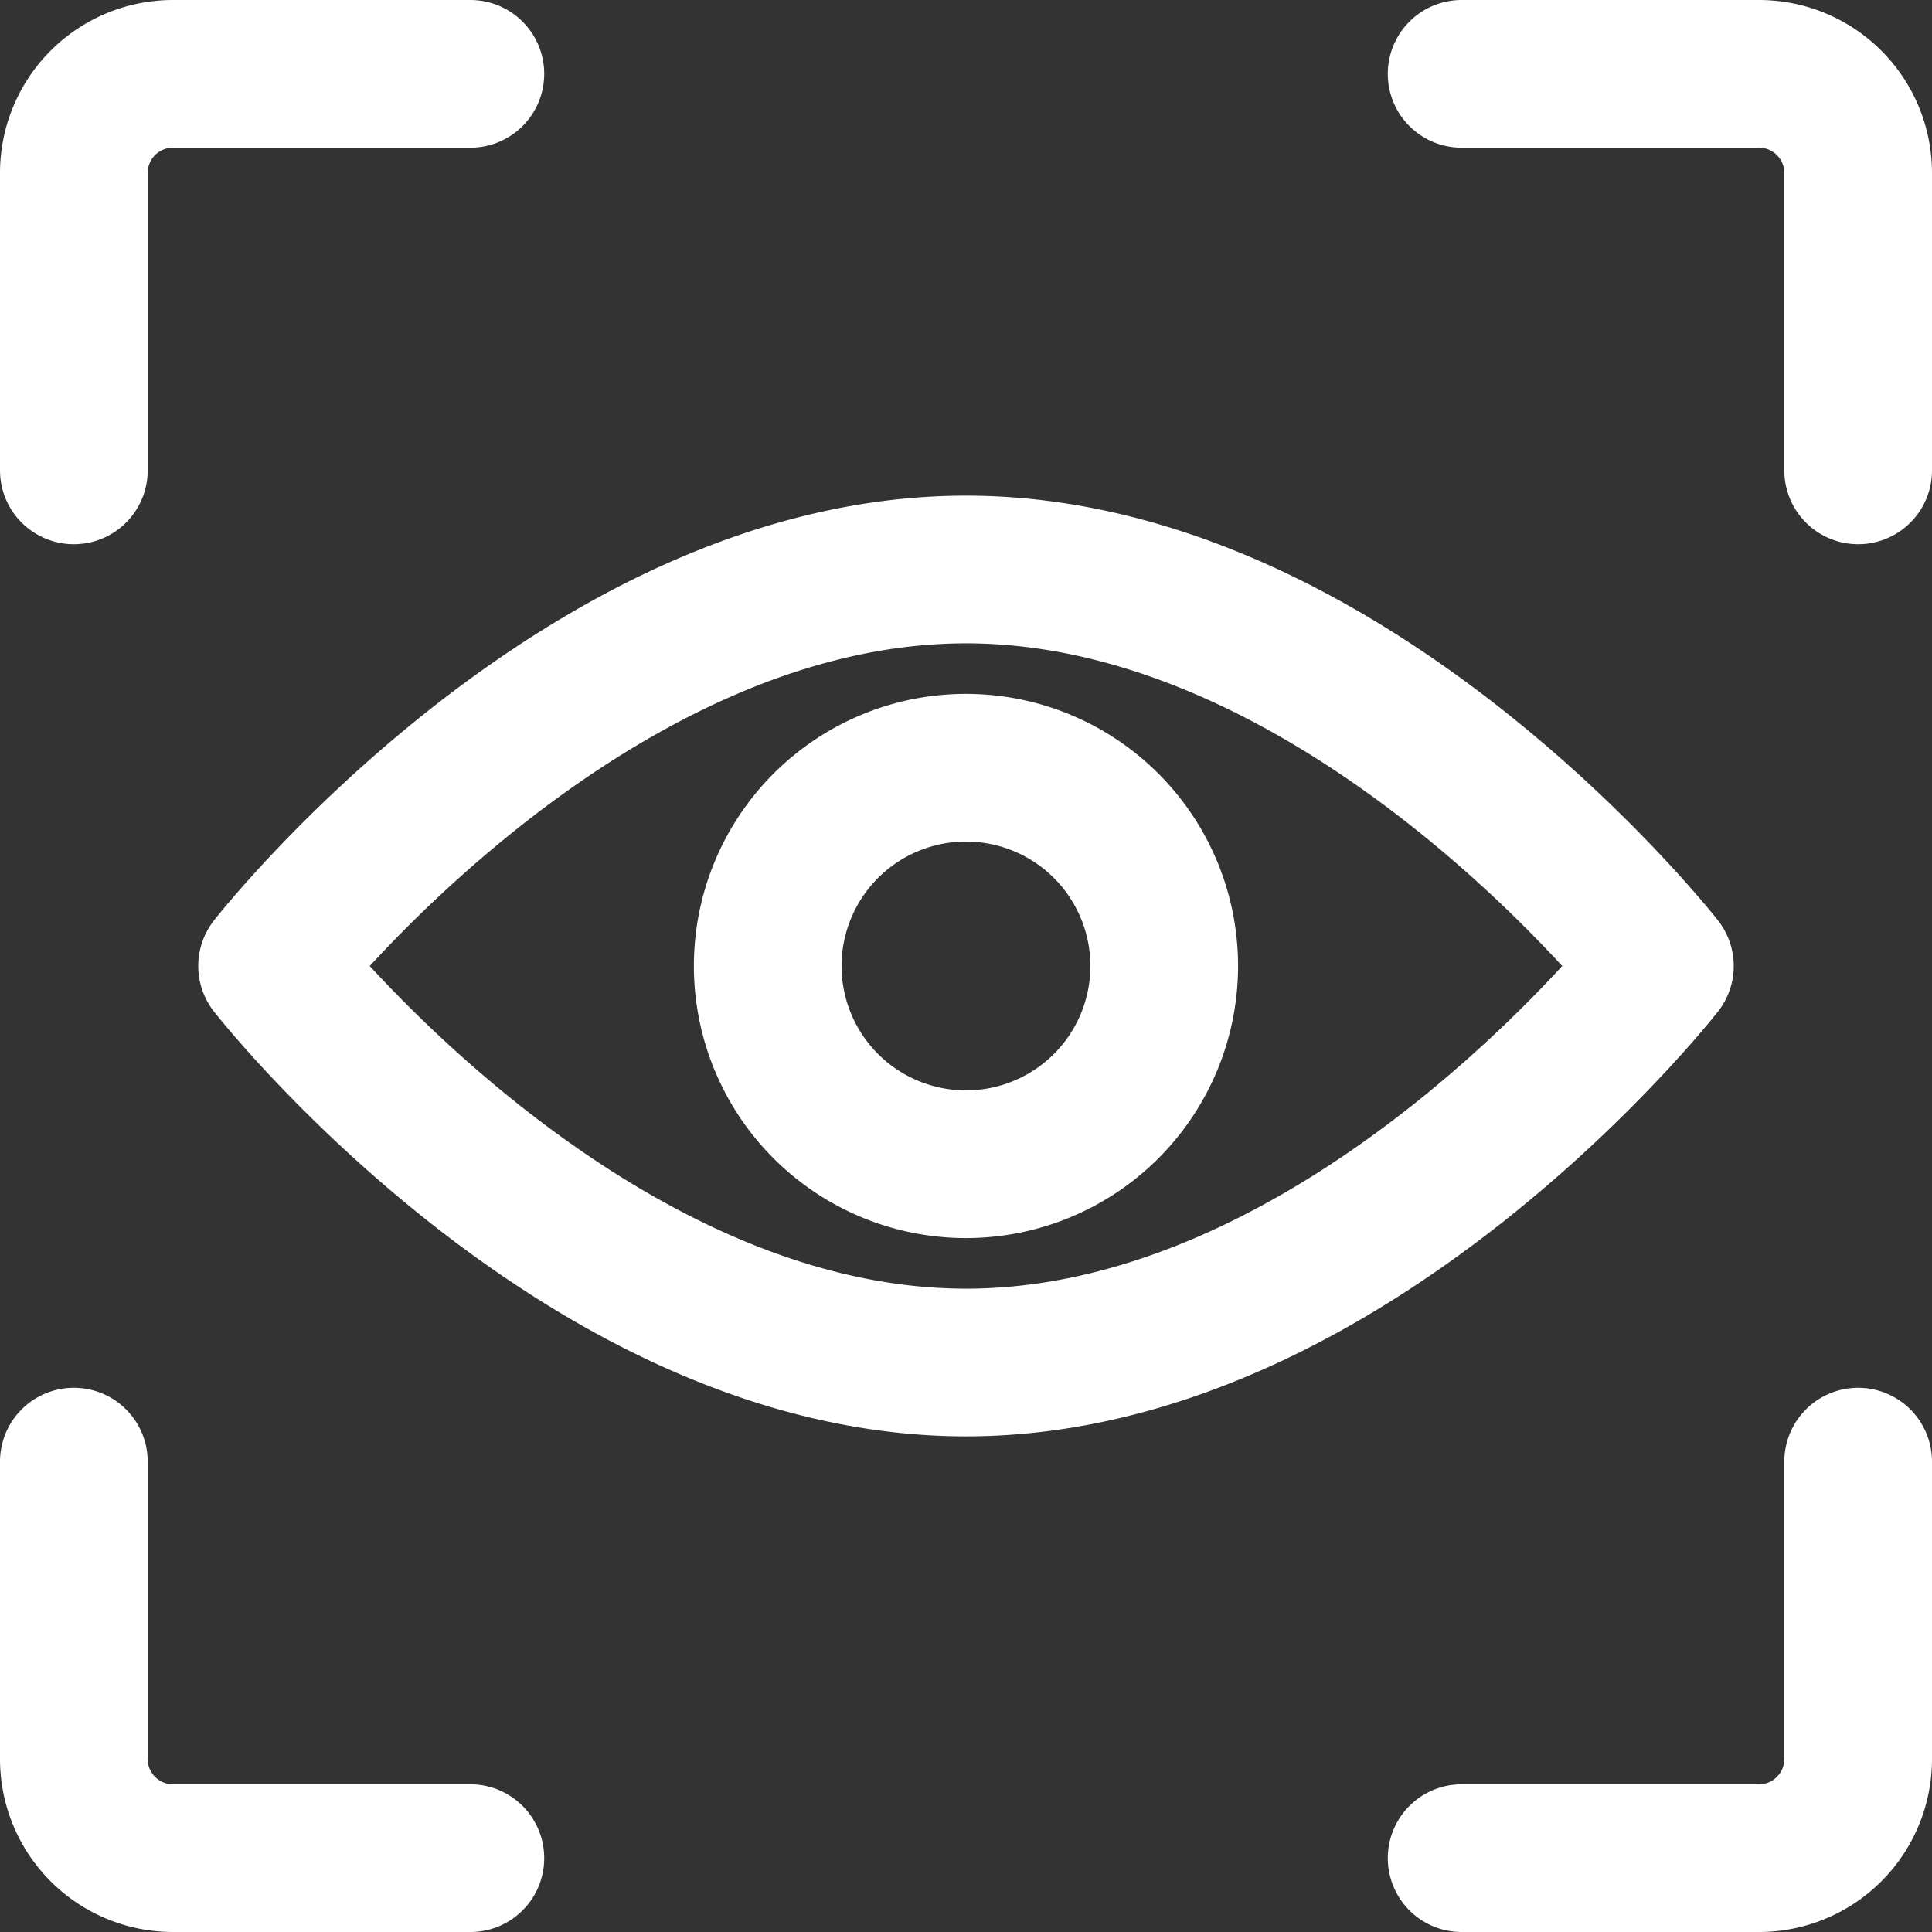 <svg viewBox="0 0 78.49 78.49" height="78.49" width="78.49" xmlns="http://www.w3.org/2000/svg" id="eye-svgrepo-com">
  <rect x="0" y="0" width="78.49" height="78.49" fill="#333333" stroke="none"/>
  <path stroke-width="6" stroke-linejoin="round" stroke-linecap="round" stroke="#fff" fill="none" transform="translate(6.054 15.136)" d="M61.381,24.109S48.776,40.218,33.19,40.218,5,24.109,5,24.109,17.605,8,33.19,8,61.381,24.109,61.381,24.109ZM33.19,16.054a8.054,8.054,0,1,0,8.054,8.054A8.054,8.054,0,0,0,33.19,16.054Z" id="secondary"></path>
  <path stroke-width="6" stroke-linejoin="round" stroke-linecap="round" stroke="#fff" fill="none" transform="translate(0 0)" d="M3,19.109V7.027A4.027,4.027,0,0,1,7.027,3H19.109" id="primary"></path>
  <path stroke-width="6" stroke-linejoin="round" stroke-linecap="round" stroke="#fff" fill="none" transform="translate(42.381 0)" d="M33.109,19.109V7.027A4.027,4.027,0,0,0,29.082,3H17" id="primary-2"></path>
  <path stroke-width="6" stroke-linejoin="round" stroke-linecap="round" stroke="#fff" fill="none" transform="translate(0 42.381)" d="M3,17V29.082a4.027,4.027,0,0,0,4.027,4.027H19.109" id="primary-3"></path>
  <path stroke-width="6" stroke-linejoin="round" stroke-linecap="round" stroke="#fff" fill="none" transform="translate(42.381 42.381)" d="M33.109,17V29.082a4.027,4.027,0,0,1-4.027,4.027H17" id="primary-4"></path>
</svg>
